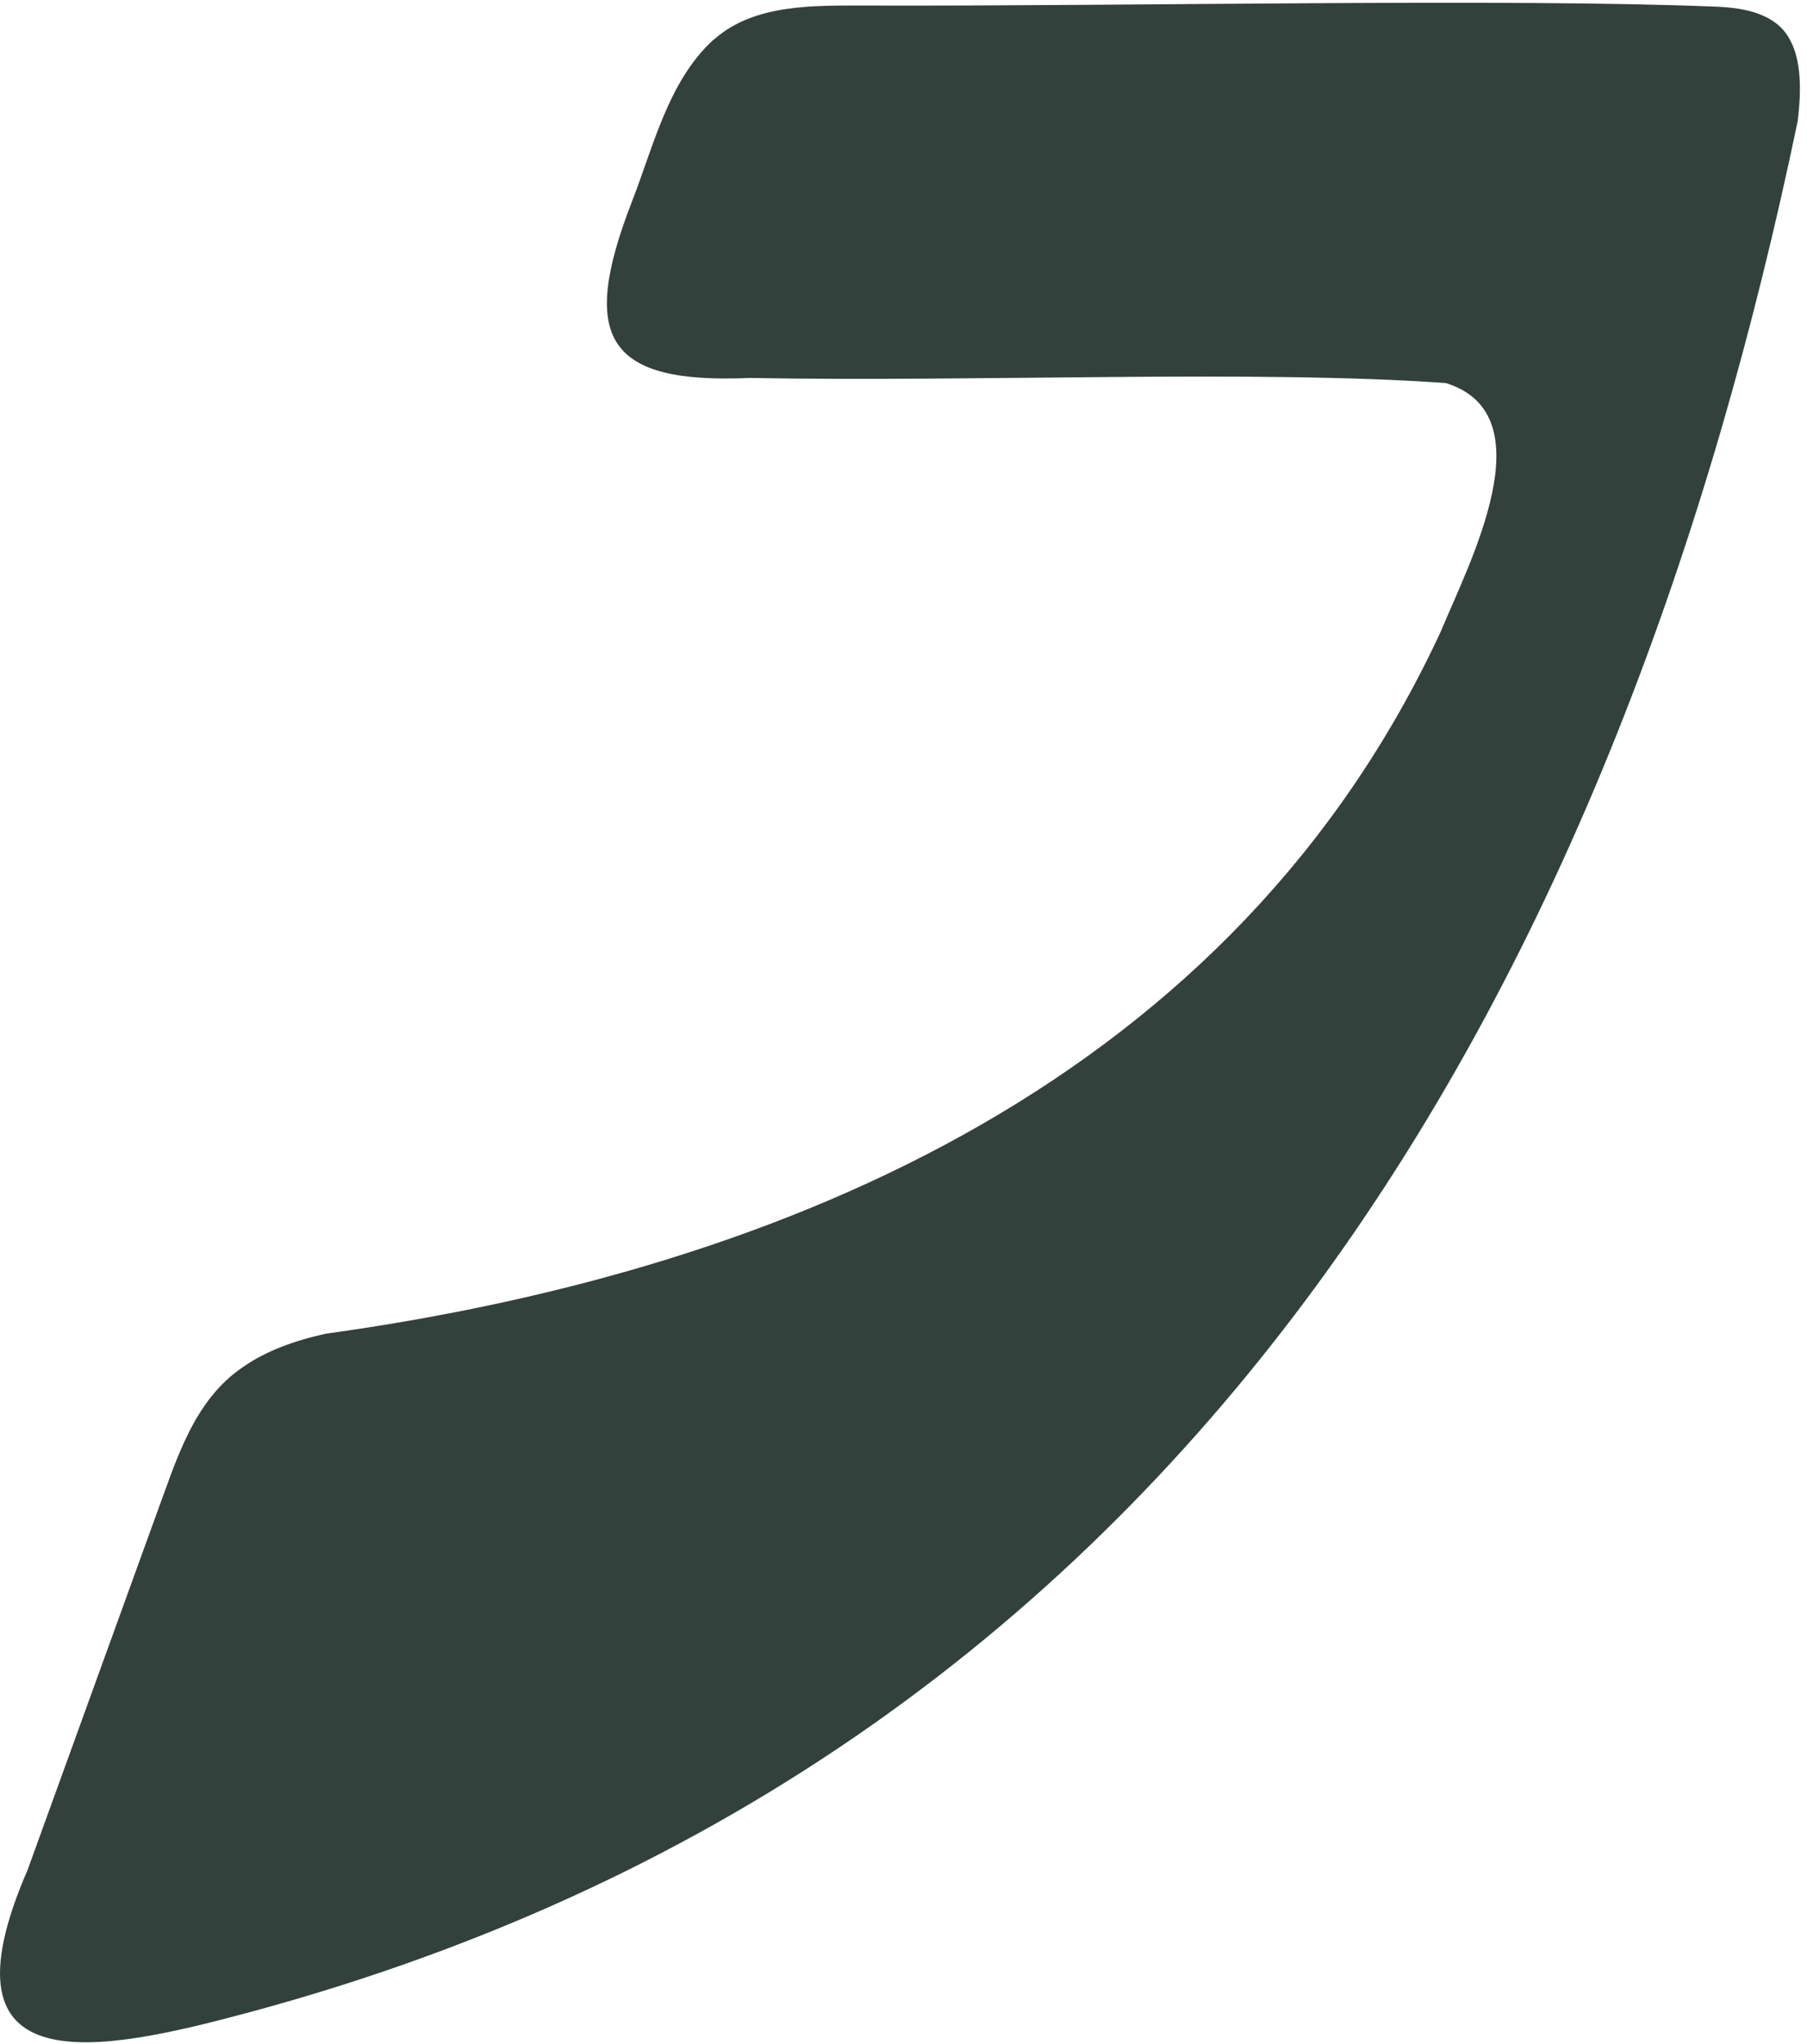 <svg width="198" height="224" viewBox="0 0 198 224" fill="none" xmlns="http://www.w3.org/2000/svg">
<path d="M78.227 4.306C73.247 8.821 71.63 15.975 69.251 22.071C63.416 37.085 66.483 42.103 82.166 41.415C107.086 41.88 137.487 40.486 158.411 41.973C169.598 45.41 160.92 61.819 157.891 69.159C135.387 117.753 86.905 139.049 35.691 146.147C32.291 146.891 29.131 148.043 26.66 149.771C21.141 153.488 19.32 160.066 17.108 166.012C12.927 177.571 7.167 193.459 3.023 204.906C-7.309 228.711 10.827 224.957 27.552 220.441C132.563 191.991 177.868 104.931 196.971 13.318C197.435 9.694 197.305 6.535 196.171 4.436C194.722 1.555 191.284 0.868 188.181 0.738C165.417 -0.21 124.052 0.7 94.728 0.608C89.154 0.608 82.78 0.44 78.413 4.175L78.208 4.343L78.227 4.306Z" fill="#32413B"/>
</svg>
